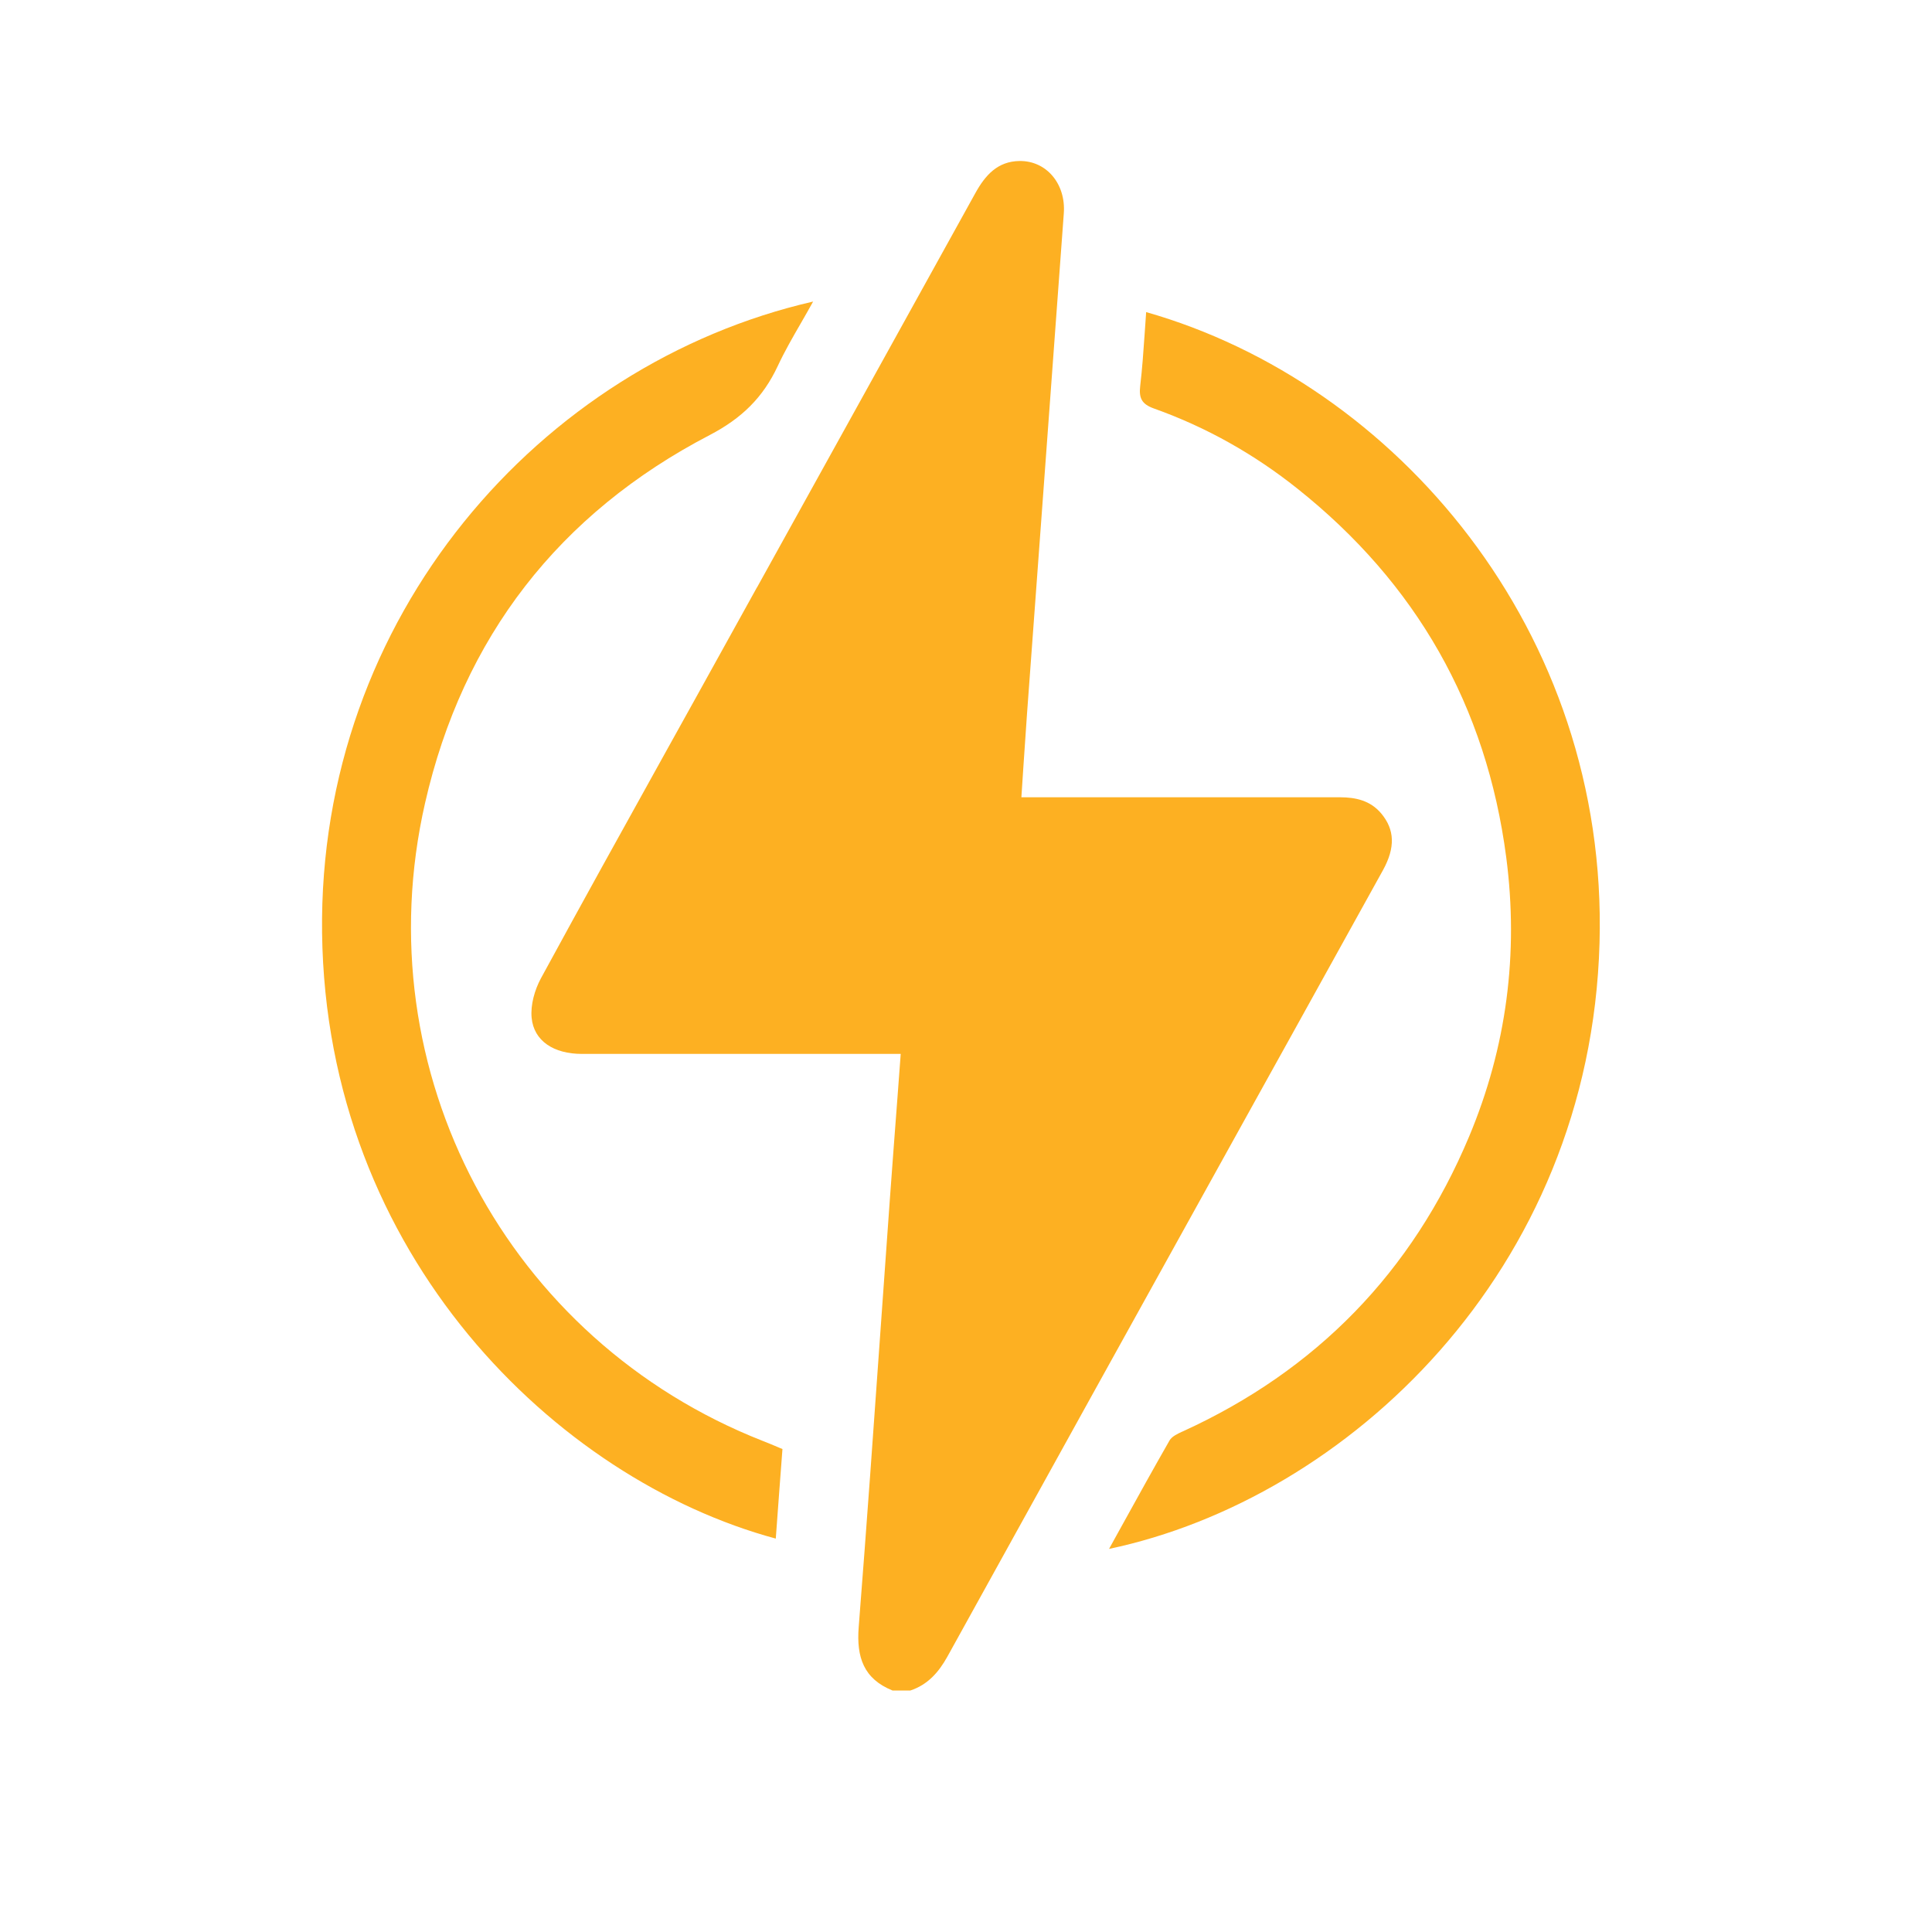 <svg width="24" height="24" viewBox="0 0 24 24" fill="none" xmlns="http://www.w3.org/2000/svg">
<path fill-rule="evenodd" clip-rule="evenodd" d="M11.087 21C10.728 20.855 10.638 20.586 10.667 20.213C10.767 18.942 10.857 17.67 10.947 16.398L10.947 16.397C10.983 15.893 11.019 15.389 11.055 14.885C11.085 14.469 11.117 14.053 11.149 13.629L11.189 13.092H10.958L9.714 13.092C8.885 13.092 8.056 13.092 7.228 13.092C6.88 13.092 6.631 12.932 6.604 12.642C6.589 12.483 6.642 12.297 6.719 12.154C7.224 11.226 7.737 10.301 8.25 9.377L8.25 9.377C8.384 9.136 8.518 8.894 8.652 8.653L9.403 7.297L9.404 7.297C10.308 5.665 11.212 4.034 12.115 2.401C12.239 2.176 12.393 2.003 12.666 2C13 1.996 13.242 2.285 13.215 2.65C13.124 3.894 13.033 5.137 12.941 6.38L12.941 6.38L12.758 8.866C12.742 9.088 12.727 9.31 12.712 9.538L12.712 9.539C12.704 9.658 12.696 9.78 12.688 9.904H12.914L13.846 9.904H13.848C14.78 9.904 15.712 9.904 16.644 9.904C16.843 9.904 17.023 9.945 17.158 10.105C17.326 10.306 17.335 10.528 17.179 10.811C16.795 11.506 16.41 12.201 16.024 12.896L15.707 13.467L15.355 14.102C14.159 16.26 12.963 18.418 11.77 20.577C11.661 20.774 11.525 20.928 11.309 21H11.088H11.087ZM14.238 3.877C17.329 4.756 19.98 7.833 19.87 11.715C19.754 15.805 16.724 18.62 13.777 19.241C13.837 19.133 13.896 19.026 13.955 18.919L13.955 18.919C14.146 18.573 14.335 18.232 14.529 17.893C14.558 17.844 14.626 17.812 14.684 17.785L14.692 17.782C16.351 17.025 17.543 15.804 18.25 14.118C18.715 13.008 18.867 11.847 18.711 10.65C18.465 8.771 17.593 7.245 16.117 6.07C15.579 5.641 14.984 5.306 14.336 5.075C14.184 5.021 14.146 4.947 14.164 4.794C14.189 4.582 14.204 4.369 14.219 4.151L14.219 4.151C14.225 4.06 14.231 3.969 14.238 3.877V3.877ZM4.001 11.588C4.051 15.597 6.914 18.378 9.637 19.113C9.652 18.909 9.667 18.706 9.682 18.503C9.695 18.336 9.707 18.169 9.72 18C9.698 17.992 9.677 17.983 9.657 17.974C9.595 17.948 9.536 17.923 9.476 17.9C6.303 16.654 4.519 13.315 5.28 9.977C5.75 7.914 6.947 6.378 8.815 5.405C9.214 5.197 9.479 4.938 9.662 4.546C9.748 4.362 9.85 4.185 9.956 4.002C10.004 3.918 10.053 3.833 10.101 3.746C6.712 4.523 3.952 7.66 4.001 11.588Z" fill="#FDB022"/>
</svg>
